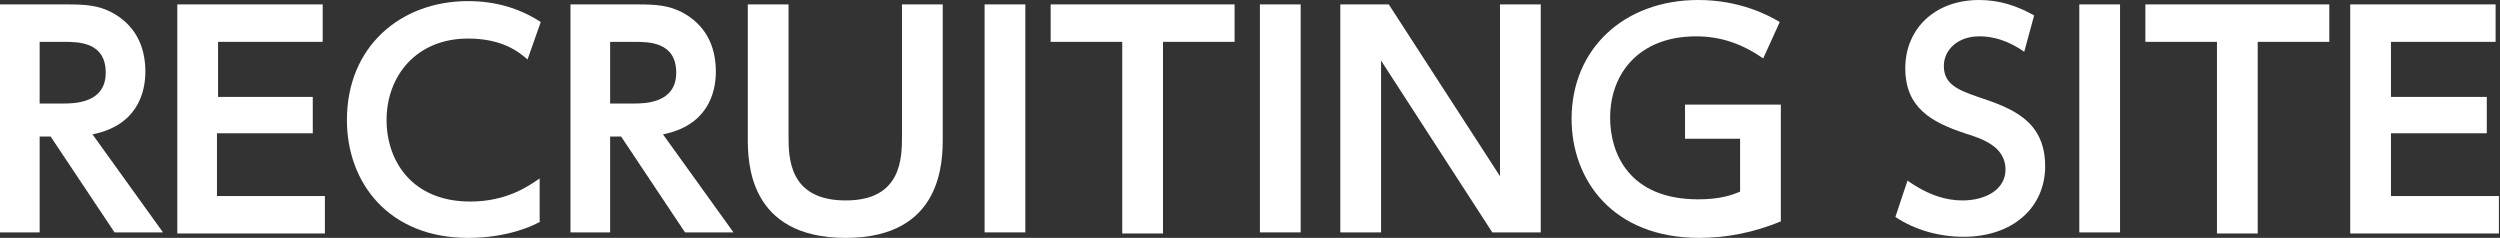 <?xml version="1.0" encoding="utf-8"?>
<!-- Generator: Adobe Illustrator 27.0.0, SVG Export Plug-In . SVG Version: 6.00 Build 0)  -->
<svg version="1.1" id="レイヤー_1" xmlns="http://www.w3.org/2000/svg" xmlns:xlink="http://www.w3.org/1999/xlink" x="0px"
	 y="0px" width="227px" height="21.6px" viewBox="0 0 227 21.6" style="enable-background:new 0 0 227 21.6;" xml:space="preserve">
<rect x="0" y="0" width="227" height="21.6" fill="#333333" stroke="none"/>
<style type="text/css">
	.st0{fill:#FFFFFF;}
</style>
<g>
	<g>
		<g>
			<path class="st0" d="M6,0.4c1.9,0,2.9,0.1,4.1,0.7c2.1,1.1,3.1,3,3.1,5.4c0,2-0.8,4.9-4.8,5.7l6.4,8.9h-4.4l-5.8-8.7h-1v8.7H0
				V0.4H6z M3.6,3.8v5.6h2.1c1,0,3.9,0,3.9-2.8c0-2.8-2.5-2.8-3.8-2.8H3.6z"/>
		</g>
		<g>
			<path class="st0" d="M28.4,8.8v3.3h-8.7v5.7h9.8v3.4H16.1V0.4h13.2v3.4h-9.5v5H28.4z"/>
		</g>
		<g>
			<path class="st0" d="M49.1,20.1c-0.7,0.4-3,1.5-6.6,1.5c-7.2,0-11-5-11-10.7c0-6.7,4.9-10.8,11-10.8c2.4,0,4.6,0.6,6.6,1.9
				l-1.2,3.4c-0.8-0.7-2.3-1.9-5.4-1.9c-4.7,0-7.4,3.4-7.4,7.4c0,3.7,2.3,7.4,7.6,7.4c3.3,0,5.3-1.4,6.3-2.1V20.1z"/>
		</g>
		<g>
			<path class="st0" d="M57.8,0.4c1.9,0,2.9,0.1,4.1,0.7c2.1,1.1,3.1,3,3.1,5.4c0,2-0.8,4.9-4.8,5.7l6.4,8.9h-4.4l-5.8-8.7h-1v8.7
				h-3.6V0.4H57.8z M55.4,3.8v5.6h2.1c1,0,3.9,0,3.9-2.8c0-2.8-2.5-2.8-3.8-2.8H55.4z"/>
		</g>
		<g>
			<path class="st0" d="M85.6,0.4v12.1c0,2.1,0,9.1-8.8,9.1c-8.9,0-8.9-7-8.9-9.1V0.4h3.7v11.9c0,2,0,5.9,5.2,5.9
				c5.1,0,5.1-3.9,5.1-5.9V0.4H85.6z"/>
		</g>
		<g>
			<path class="st0" d="M93.1,0.4v20.7h-3.7V0.4H93.1z"/>
		</g>
		<g>
			<path class="st0" d="M105.6,21.2h-3.7V3.8h-6.5V0.4h16.7v3.4h-6.5V21.2z"/>
		</g>
		<g>
			<path class="st0" d="M118.1,0.4v20.7h-3.7V0.4H118.1z"/>
		</g>
		<g>
			<path class="st0" d="M126.1,0.4L136.2,16V0.4h3.7v20.7h-4.4L125.4,5.5v15.6h-3.7V0.4H126.1z"/>
		</g>
		<g>
			<path class="st0" d="M160.1,5.3c-1.9-1.3-3.8-2-6.1-2c-5.1,0-7.8,3.3-7.8,7.4c0,3.2,1.7,7.4,8,7.4c2,0,3.1-0.4,3.8-0.7v-4.8h-5
				V9.5h8.7v10.6c-2.4,1-4.9,1.5-7.4,1.5c-7.9,0-11.6-5.3-11.6-10.8c0-6.4,4.8-10.8,11.5-10.8c3.8,0,6.4,1.4,7.4,2L160.1,5.3z"/>
		</g>
		<g>
			<path class="st0" d="M183.8,4.7c-2-1.4-3.6-1.4-4.1-1.4c-1.9,0-3.2,1.2-3.2,2.7c0,1.7,1.4,2.2,3.1,2.8c3,1,6.1,2.1,6.1,6.3
				c0,3.7-2.9,6.4-7.4,6.4c-2.2,0-4.4-0.6-6.2-1.8l1.1-3.3c2,1.4,3.6,1.8,5,1.8c2.1,0,3.9-1,3.9-2.8c0-2.1-2.1-2.8-3.7-3.3
				c-3-1-5.4-2.3-5.4-5.9s2.7-6.2,6.7-6.2c1.8,0,3.4,0.5,5,1.4L183.8,4.7z"/>
		</g>
		<g>
			<path class="st0" d="M192.5,0.4v20.7h-3.7V0.4H192.5z"/>
		</g>
		<g>
			<path class="st0" d="M205,21.2h-3.7V3.8h-6.5V0.4h16.7v3.4H205V21.2z"/>
		</g>
		<g>
			<path class="st0" d="M225.8,8.8v3.3h-8.7v5.7h9.8v3.4h-13.5V0.4h13.2v3.4h-9.5v5H225.8z"/>
		</g>
	</g>
</g>
</svg>
